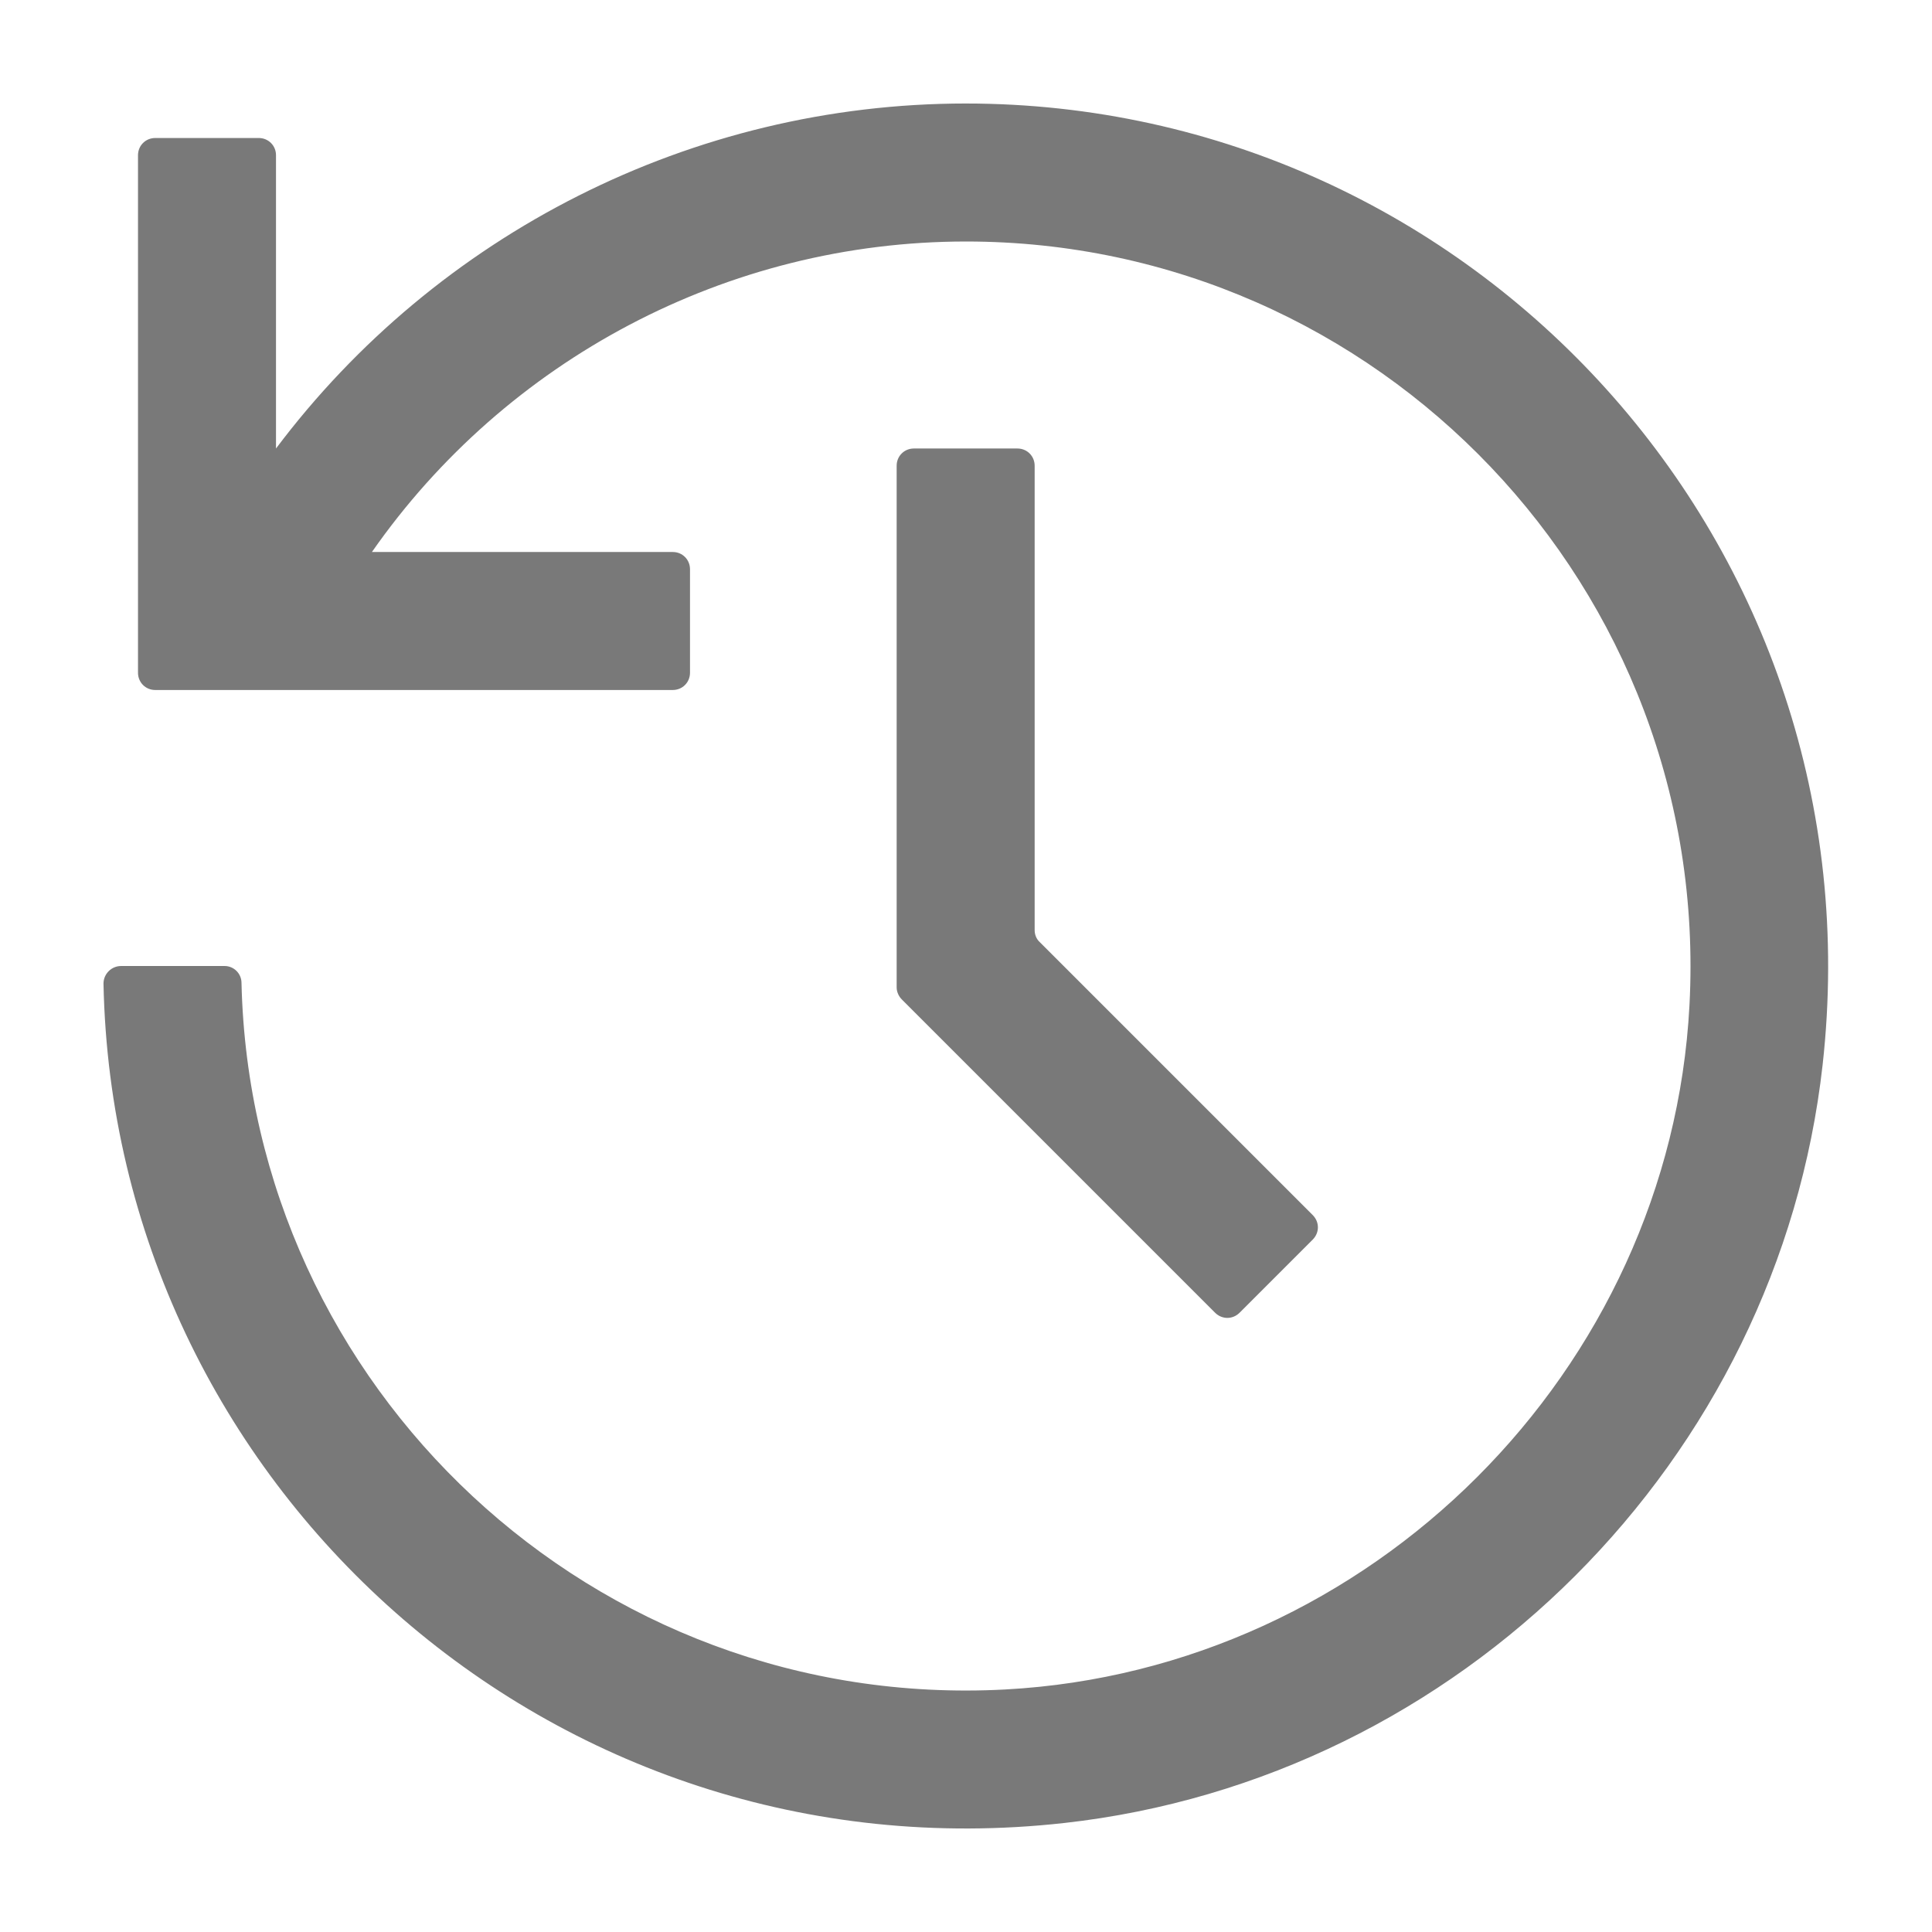 <svg xmlns="http://www.w3.org/2000/svg" viewBox="0 0 56 56"><g fill="#797979"><path d="m35.23,38.06l-9.09-9.09c-.09-.09-.15-.22-.15-.35v-15.12c0-.28.22-.5.5-.5h3c.28,0,.5.22.5.5v13.46c0,.13.05.26.15.35l7.91,7.91c.2.2.2.51,0,.71l-2.12,2.12c-.2.2-.51.2-.71,0Z"></path><path d="m28,3c-7.96,0-15.34,3.8-20,10V4.5c0-.28-.22-.5-.5-.5h-3c-.28,0-.5.22-.5.5v15c0,.28.22.5.5.5h15c.28,0,.5-.22.5-.5v-3c0-.28-.22-.5-.5-.5h-8.72c3.88-5.56,10.29-9,17.22-9,11.96,0,21.61,10.05,20.97,22.14-.56,10.59-9.24,19.26-19.83,19.83-11.93.64-21.87-8.75-22.14-20.48,0-.27-.22-.49-.49-.49h-3c-.28,0-.51.23-.51.51.29,14.49,12.97,25.99,27.85,24.33,11.47-1.28,20.7-10.51,21.98-21.98,1.68-15.06-10.11-27.86-24.84-27.86Z"></path></g></svg>